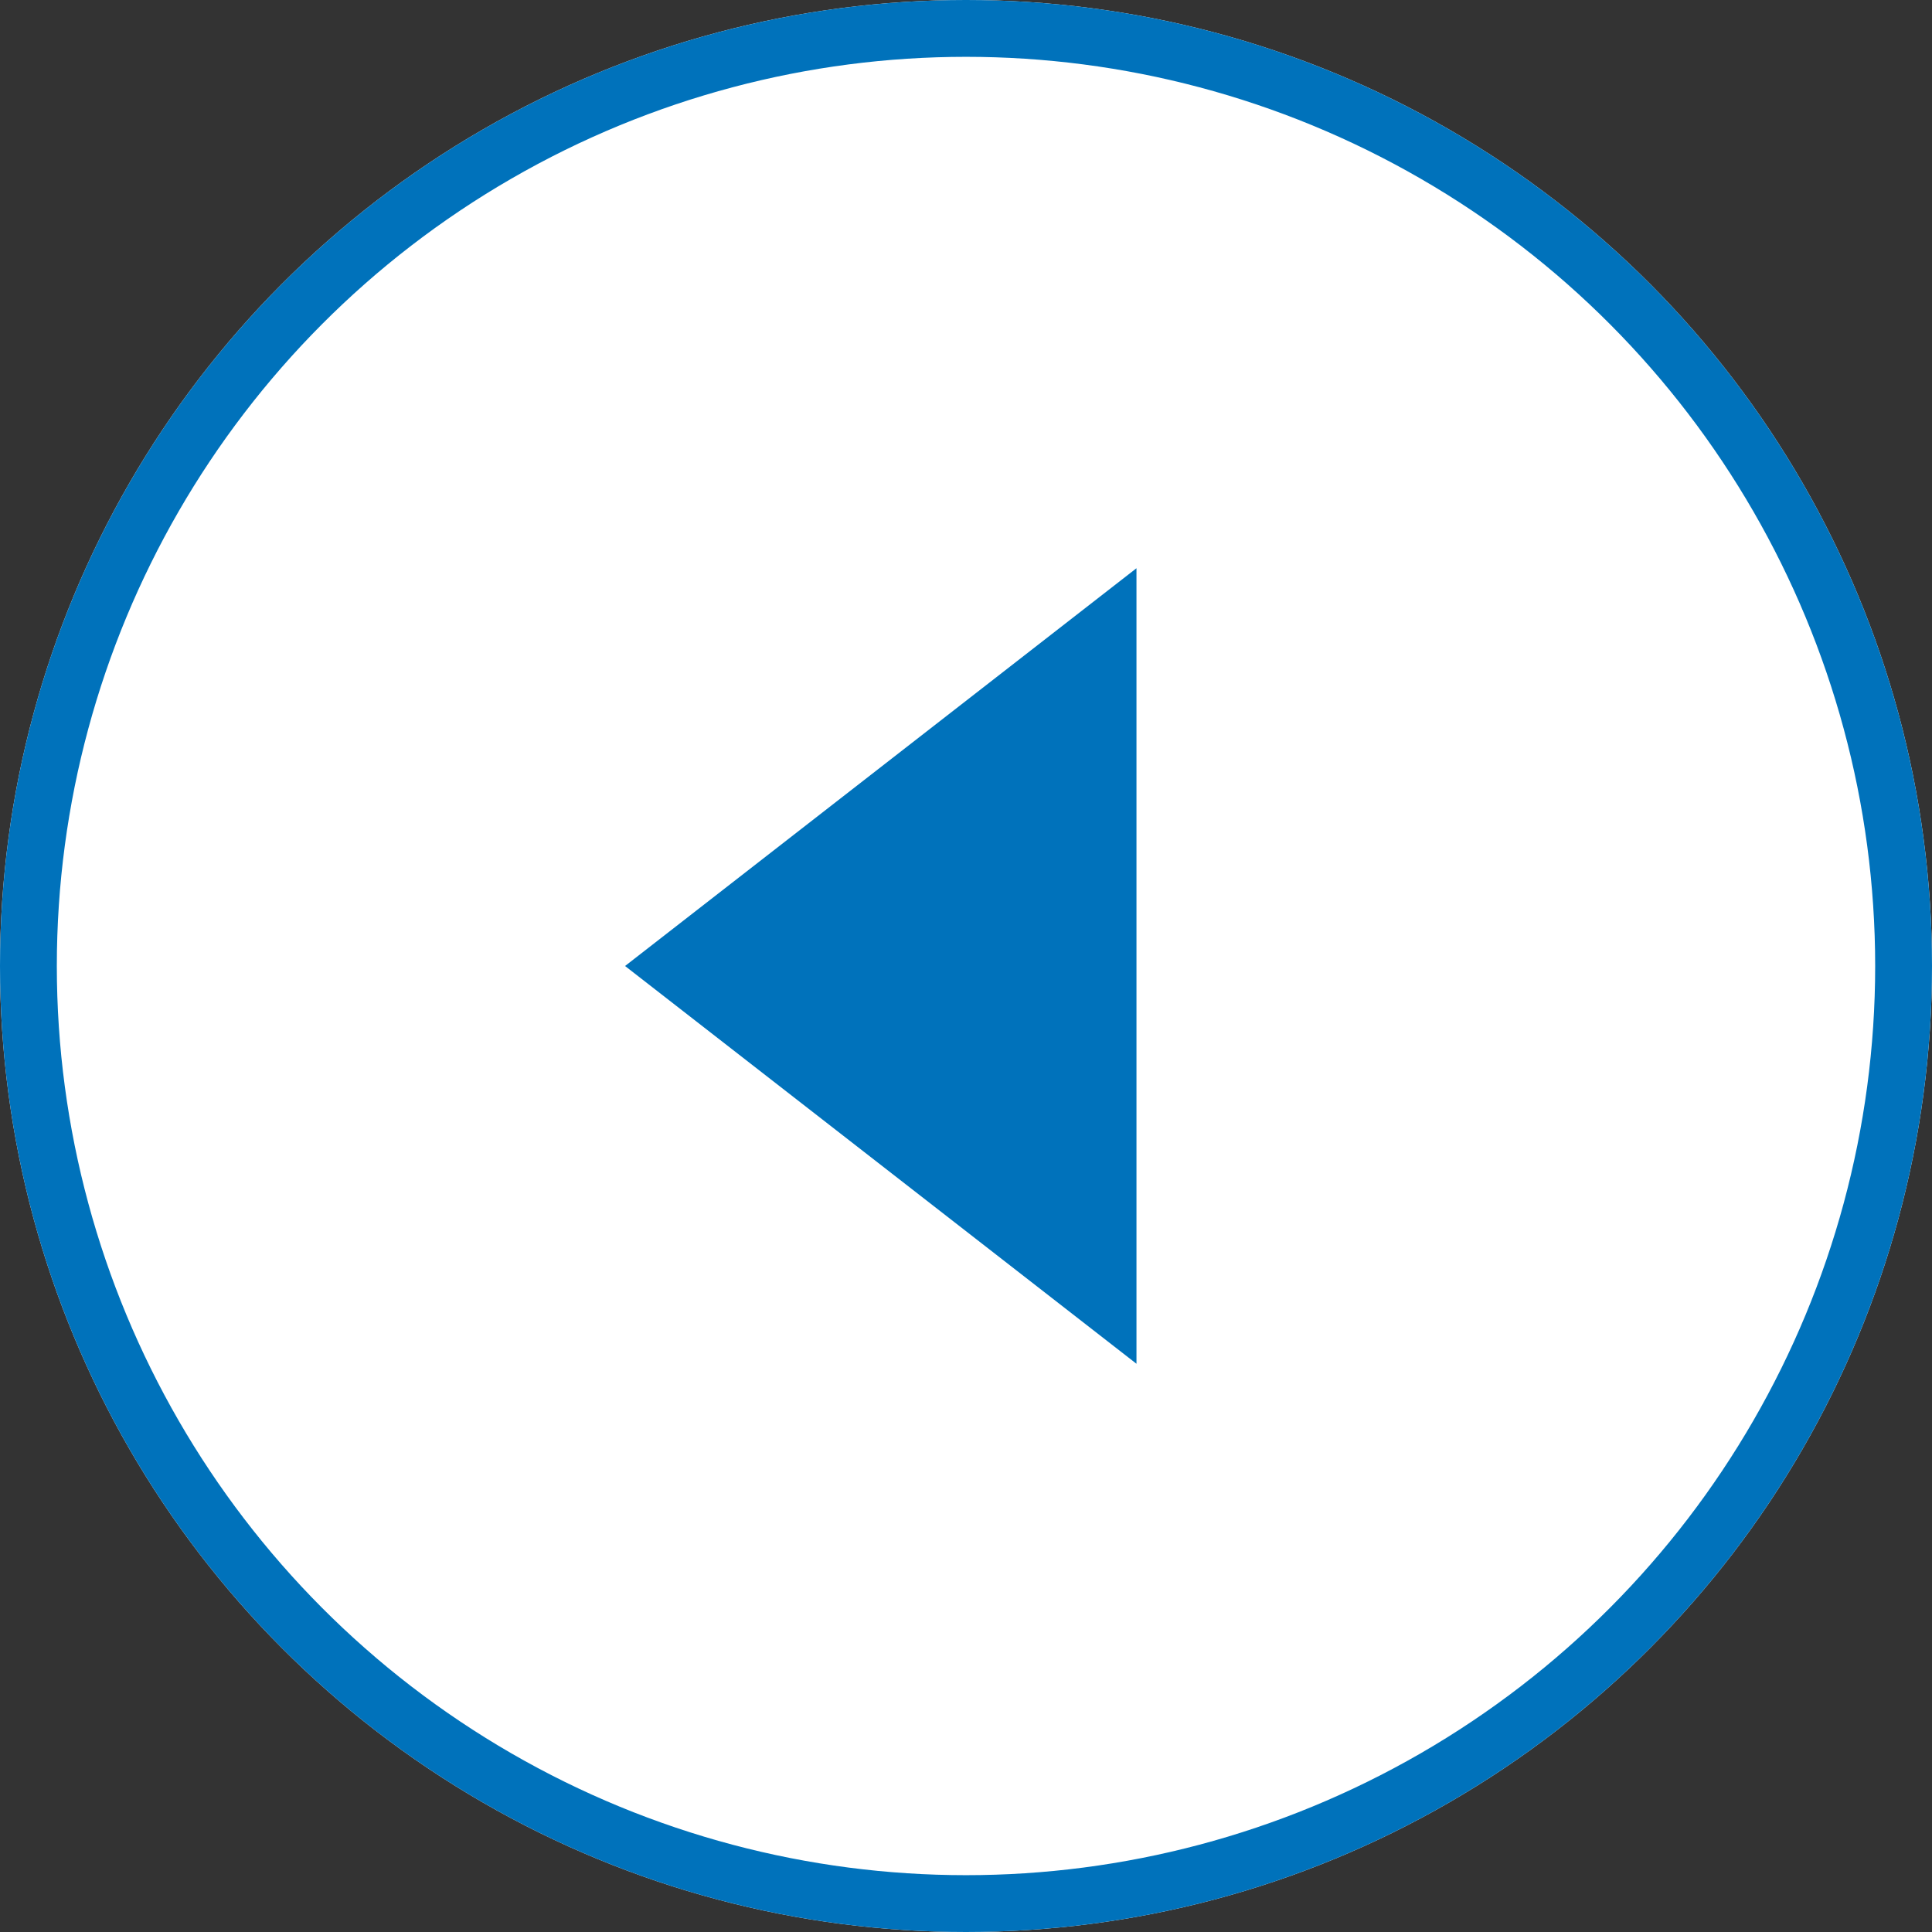 <svg xmlns="http://www.w3.org/2000/svg" width="34" height="34" viewBox="0 0 34 34">
  <rect x="0" y="0" width="34" height="34" fill="#333333" stroke="none"/>
  <g id="グループ_68107" data-name="グループ 68107" transform="translate(0.001)">
    <g id="楕円形_46" data-name="楕円形 46" transform="translate(-0.001)" fill="#fff" stroke="#0072bb" stroke-width="1">
      <circle cx="17" cy="17" r="17" stroke="none"/>
      <circle cx="17" cy="17" r="16.5" fill="none"/>
    </g>
    <path id="合体_16" data-name="合体 16" d="M0,7,9,0V14Z" transform="translate(10.999 10)" fill="#0072bb"/>
  </g>
</svg>
